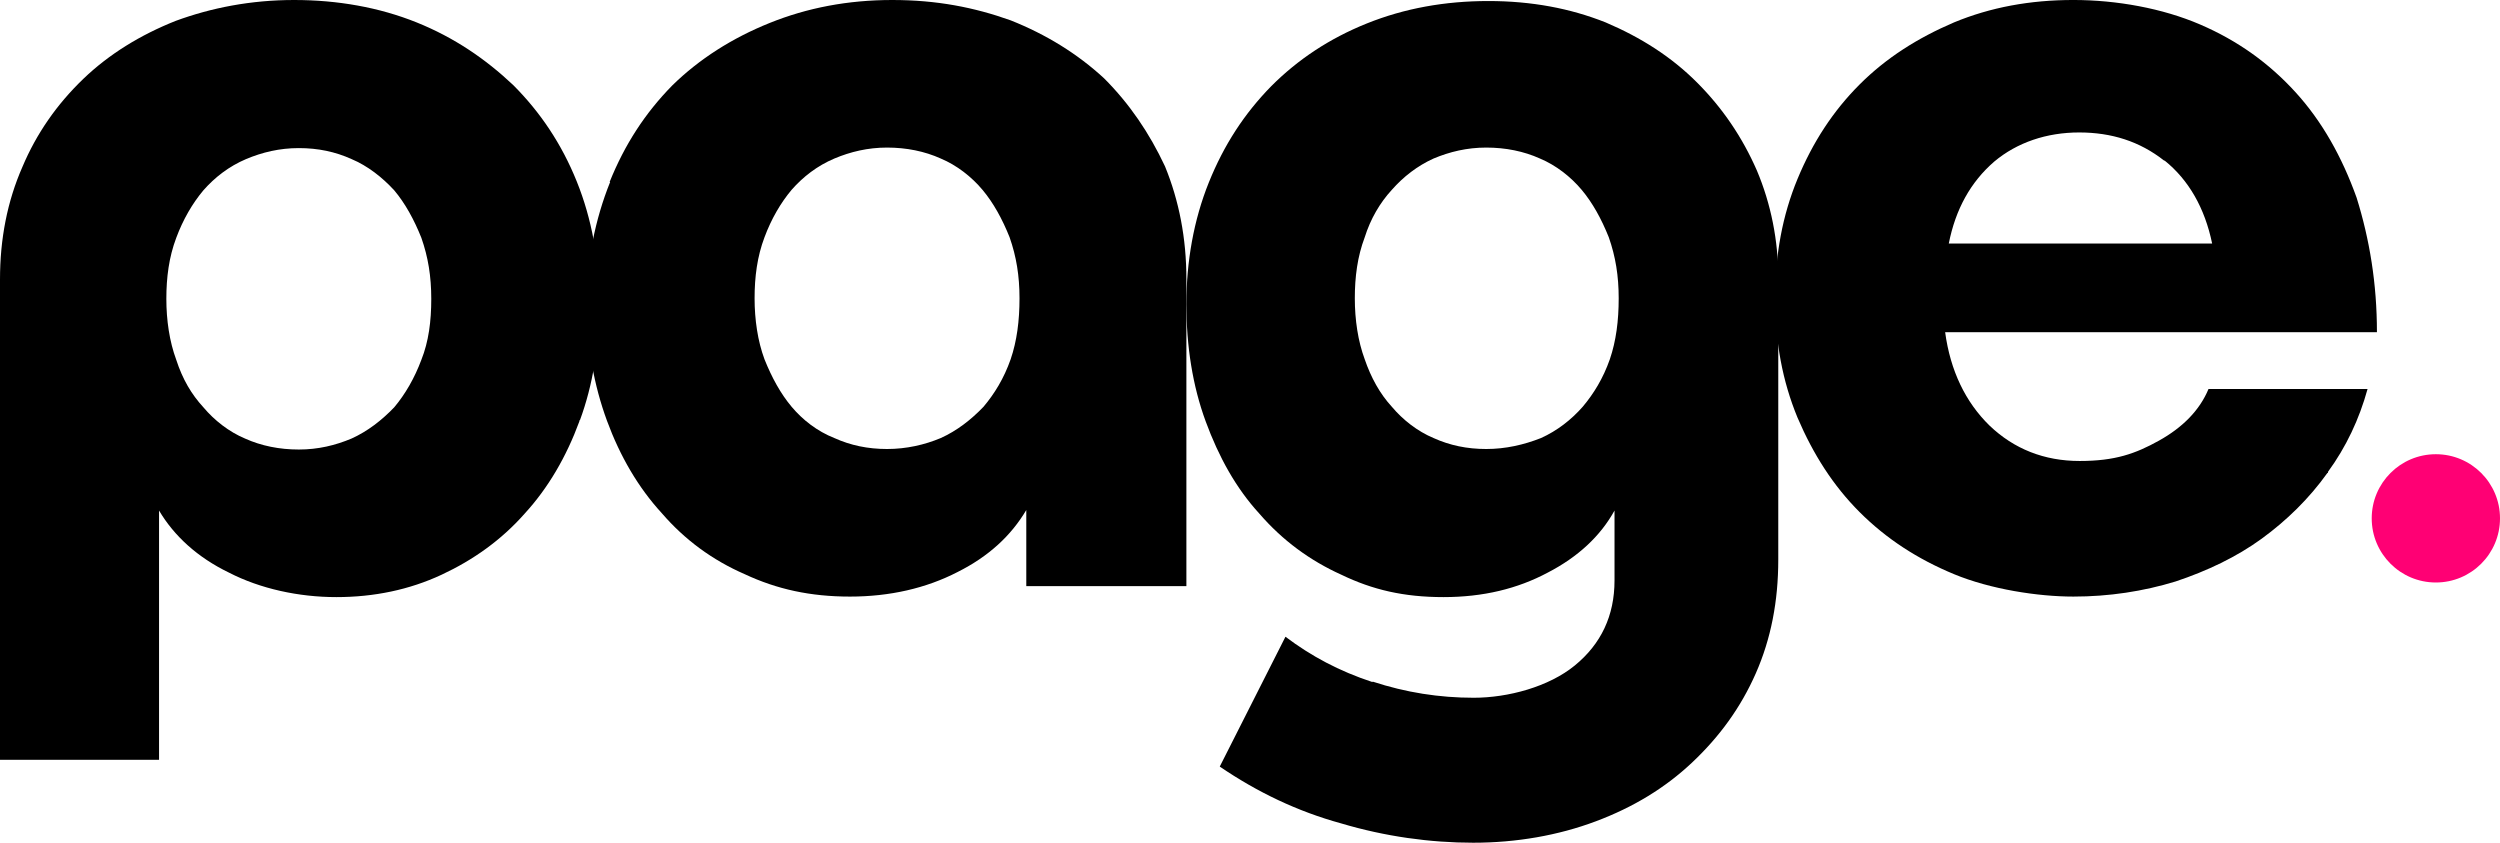 <?xml version="1.0" encoding="UTF-8"?>
<svg id="Layer_1" xmlns="http://www.w3.org/2000/svg" version="1.1" viewBox="0 0 479.4 161.6">
  <!-- Generator: Adobe Illustrator 29.4.0, SVG Export Plug-In . SVG Version: 2.1.0 Build 152)  -->
  <defs>
    <style>
      .st0 {
        fill: #ff0074;
      }
    </style>
  </defs>
  <g>
    <path d="M111.1,80.8c-2.5,6.8-6,12.8-10.5,17.7-4.5,5.1-9.9,8.9-15.9,11.7-6.2,2.9-13,4.3-20.2,4.3s-14.6-1.6-20.6-4.7c-6-2.9-10.5-7-13.4-11.9v47.8H0V53.6c0-7.8,1.4-15,4.3-21.6,2.7-6.4,6.6-12,11.7-16.9,4.9-4.7,10.9-8.4,17.7-11.1C40.5,1.5,48.1,0,56.4,0s16.3,1.4,23.5,4.3c7.2,2.9,13.2,7,18.5,12,5.2,5.2,9.3,11.3,12.2,18.5s4.3,15,4.3,23.3-1.2,15.7-3.7,22.5h-.1ZM80.8,45.6c-1.4-3.5-3.1-6.6-5.2-9.1-2.3-2.5-5.1-4.7-8.2-6-3.1-1.4-6.4-2.1-10.1-2.1s-7,.8-10.1,2.1c-3.3,1.4-6,3.5-8.2,6-2.1,2.5-3.9,5.6-5.2,9.1-1.4,3.7-1.9,7.6-1.9,11.7s.6,8.2,1.9,11.7c1.2,3.7,2.9,6.6,5.2,9.1,2.1,2.5,4.9,4.7,8,6,3.1,1.4,6.6,2.1,10.3,2.1s7-.8,10.1-2.1c3.1-1.4,5.8-3.5,8.2-6,2.1-2.5,3.9-5.6,5.2-9.1,1.4-3.5,1.9-7.4,1.9-11.7s-.6-8-1.9-11.7h0Z"/>
    <path d="M116.9,34.9c2.9-7.2,6.8-13.2,12-18.5,5.2-5.1,11.5-9.1,18.7-12S162.6,0,171.1,0s15.7,1.4,22.7,3.9c6.8,2.7,12.8,6.4,17.9,11.1,4.9,4.9,8.7,10.5,11.7,16.9,2.7,6.6,4.1,13.8,4.1,21.6v58.9h-30.7v-14.6c-2.9,4.9-7.2,8.9-13.2,11.9-6,3.1-13,4.7-20.6,4.7s-14-1.4-20.2-4.3c-6.2-2.7-11.5-6.6-15.9-11.7-4.5-4.9-8-10.9-10.5-17.7-2.5-6.8-3.9-14.4-3.9-22.5s1.6-16.1,4.5-23.3h-.1ZM146.6,68.9c1.4,3.5,3.1,6.6,5.2,9.1s4.9,4.7,8.2,6c3.1,1.4,6.4,2.1,10.1,2.1s7.2-.8,10.3-2.1c3.1-1.4,5.8-3.5,8.2-6,2.1-2.5,3.9-5.4,5.2-9.1,1.2-3.5,1.7-7.4,1.7-11.7s-.6-8-1.9-11.7c-1.4-3.5-3.1-6.6-5.2-9.1s-4.9-4.7-8-6c-3.1-1.4-6.6-2.1-10.3-2.1s-7,.8-10.1,2.1c-3.3,1.4-6,3.5-8.2,6-2.1,2.5-3.9,5.6-5.2,9.1-1.4,3.7-1.9,7.6-1.9,11.7s.6,8.2,1.9,11.7h0Z"/>
    <path d="M263.2,130.7c6.4,2.1,12.8,3.1,19.4,3.1s14.4-2.1,19.4-6.2,7.6-9.5,7.6-16.3v-13.4c-2.7,4.9-7,8.9-12.8,11.9-5.8,3.1-12.4,4.7-20,4.7s-13.6-1.4-19.6-4.3c-6-2.7-11.3-6.6-15.7-11.7-4.5-4.9-7.8-10.9-10.3-17.7-2.5-6.8-3.7-14.4-3.7-22.5s1.4-16.1,4.3-23.3c2.9-7.2,6.8-13.2,12-18.5,5.1-5.1,11.1-9.1,18.3-12,7.2-2.9,15-4.3,23.3-4.3s15.7,1.4,22.5,4.1c6.8,2.9,12.6,6.6,17.5,11.5s8.7,10.5,11.5,16.9c2.7,6.4,4.1,13.4,4.1,20.6v54c0,8-1.4,15.2-4.3,21.8-2.9,6.6-7,12.2-12.2,17.1s-11.3,8.6-18.5,11.3-15.2,4.1-23.5,4.1-16.9-1.2-25.3-3.7c-8.4-2.3-16.1-6-23.3-10.9l12.6-24.9c4.9,3.7,10.3,6.6,16.7,8.7h0ZM261.7,68.9c1.2,3.5,2.9,6.6,5.2,9.1,2.1,2.5,4.9,4.7,8,6,3.1,1.4,6.4,2.1,10.1,2.1s7.2-.8,10.5-2.1c3.1-1.4,5.8-3.5,8-6,2.1-2.5,3.9-5.4,5.2-9.1,1.2-3.5,1.7-7.4,1.7-11.7s-.6-8-1.9-11.7c-1.4-3.5-3.1-6.6-5.2-9.1-2.1-2.5-4.9-4.7-8-6-3.1-1.4-6.6-2.1-10.3-2.1s-7,.8-10.1,2.1c-3.1,1.4-5.8,3.5-8,6-2.3,2.5-4.1,5.6-5.2,9.1-1.4,3.7-1.9,7.6-1.9,11.7s.6,8.2,1.9,11.7Z"/>
    <path d="M446.3,90.7c-3.5,4.9-7.8,9.1-12.6,12.6s-10.5,6.2-16.5,8.2c-6.2,1.9-12.8,2.9-19.6,2.9s-15.9-1.4-22.9-4.3-13-6.8-18.1-11.9-8.9-11.1-11.9-18.1c-2.9-7-4.3-14.6-4.3-22.9s1.4-15.9,4.3-22.9c2.9-7,6.8-13,11.9-18.1s11.1-8.9,18.1-11.9c7-2.9,14.6-4.3,22.9-4.3s17.1,1.6,24.3,4.7,13.2,7.4,18.3,13,8.9,12.4,11.7,20.2c2.5,8,3.9,16.5,3.9,25.8h-82.8c1,7.4,3.9,13.4,8.5,17.9,4.7,4.5,10.5,6.8,17.3,6.8s10.7-1.4,15.2-3.9,7.8-5.8,9.5-9.9h30.5c-1.6,5.8-4.1,11.1-7.6,15.9v.2h-.1ZM415,30.8c-4.7-3.7-10.1-5.4-16.3-5.4s-11.9,1.9-16.3,5.6c-4.5,3.9-7.4,9.1-8.7,15.7h50.5c-1.4-6.8-4.5-12.2-9.1-15.9h-.1Z"/>
  </g>
  <circle class="st0" cx="467.1" cy="99.4" r="12.3"/>
</svg>